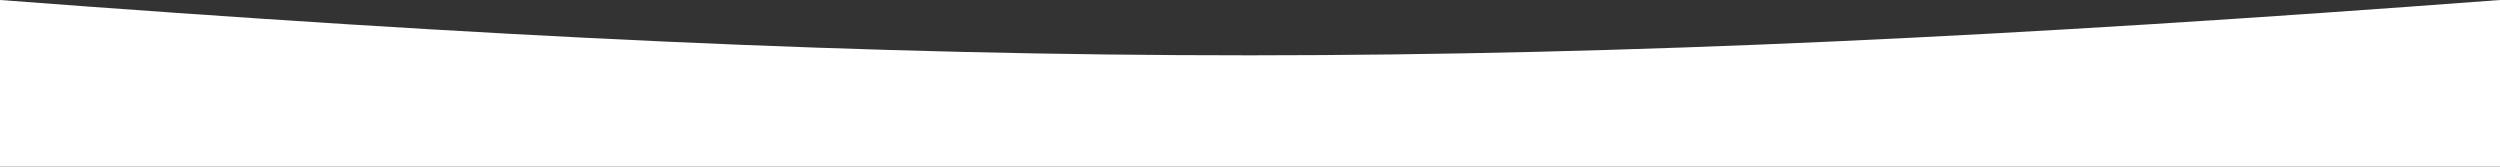<?xml version="1.0" encoding="UTF-8"?> <svg xmlns="http://www.w3.org/2000/svg" width="1920" height="128" viewBox="0 0 1920 128" fill="none"><rect x="0" y="0" width="1920" height="128" fill="#333333" stroke="none"/> <path d="M0 0C749.797 56.931 1170.19 56.377 1920 0V128H0V0Z" fill="white"></path> </svg> 